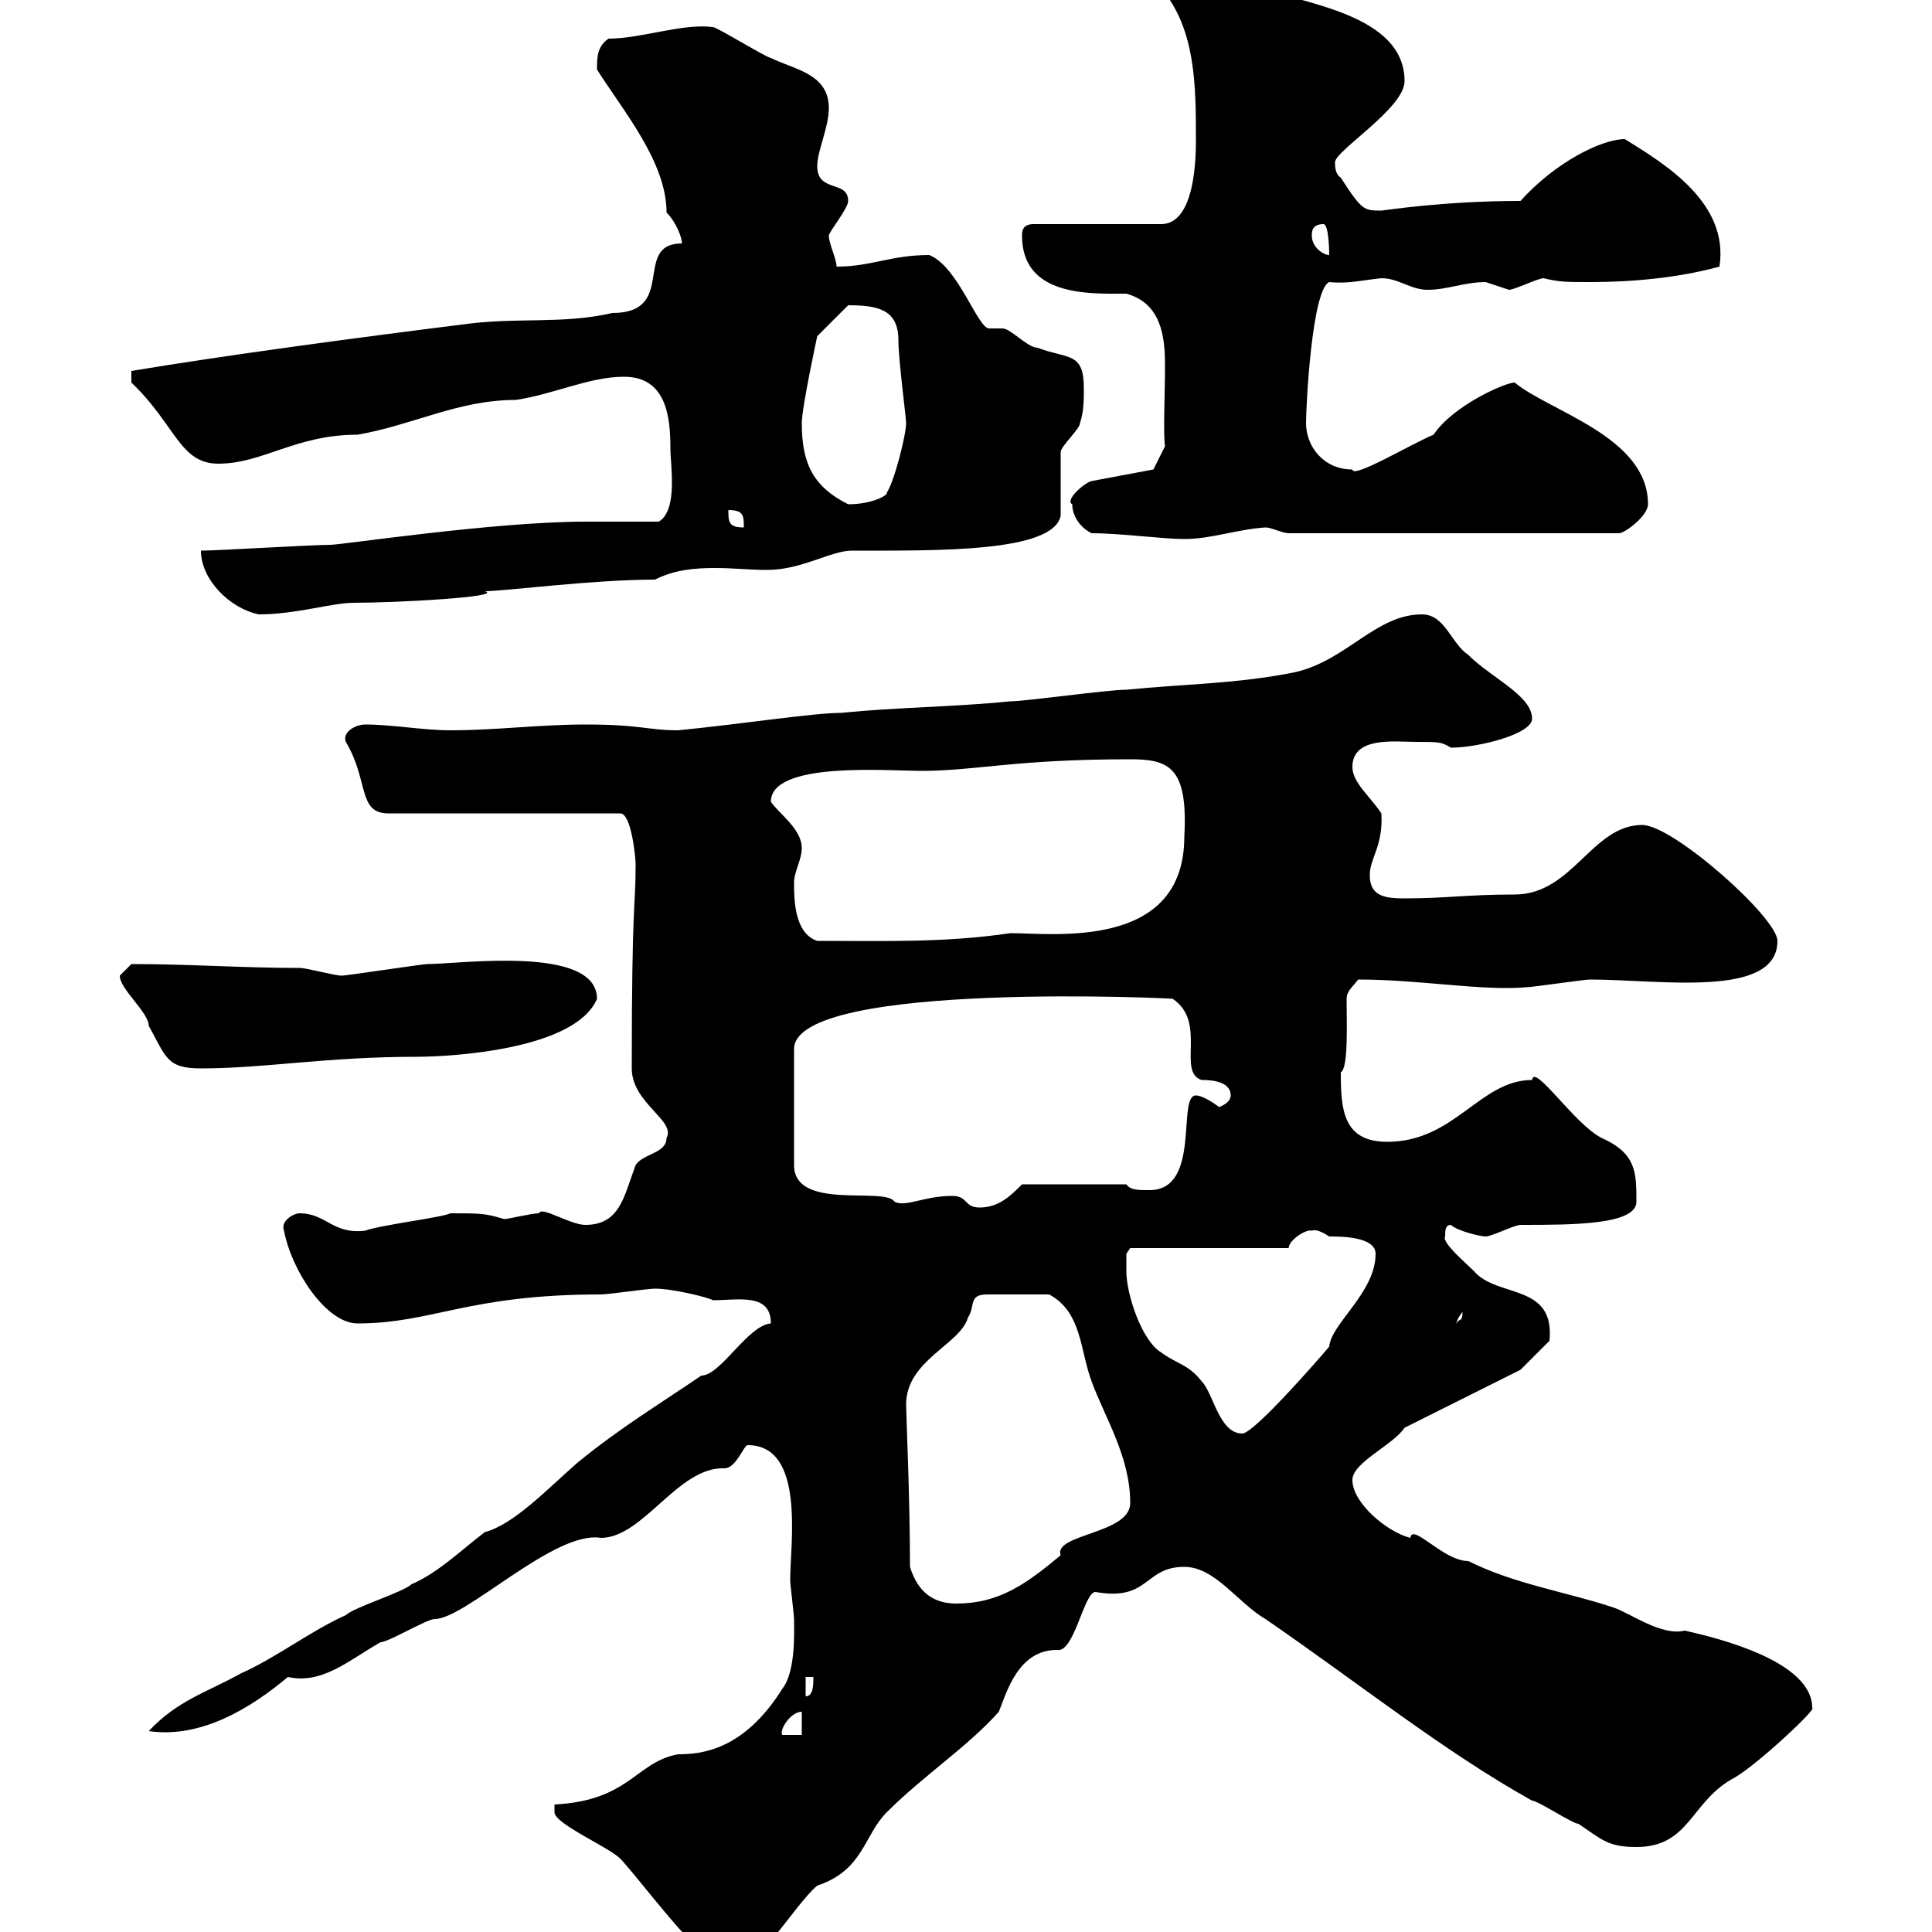 <svg xmlns="http://www.w3.org/2000/svg" xmlns:xlink="http://www.w3.org/1999/xlink" width="300" height="300"><path d="M86.10 281.40C86.10 283.20 94.50 286.80 96.30 288.60C98.10 290.40 104.70 299.10 107.70 301.80C109.50 304.80 108.90 306.60 112.50 306.60C117.30 306.60 123.30 295.80 126.90 292.80C134.10 290.40 134.10 285 137.70 281.40C143.40 275.70 150.30 271.20 155.10 265.80C156.30 262.80 158.10 256.20 164.10 256.20C166.80 256.80 168.30 247.20 170.10 247.20C178.50 248.70 177.60 243.30 183.90 243.30C188.70 243.30 192.30 249 196.50 251.40C210.90 261.30 224.40 272.10 237.90 279.60C238.80 279.60 244.20 283.20 245.10 283.20C248.70 285.60 249.60 286.80 254.10 286.80C262.50 286.80 262.50 279.60 269.40 276C273 273.90 282.30 265.20 281.40 265.20C281.40 258 267 254.40 261.60 253.20C258 254.10 253.20 250.50 250.50 249.60C243.30 247.20 235.20 246 228 242.40C224.10 242.40 219.30 236.40 219 238.80C215.40 237.90 210 233.40 210 229.80C210 227.10 216.30 224.40 218.10 221.70L236.10 212.70L240.60 208.20C241.50 199.20 232.50 201.60 228.90 197.40C227.70 196.20 223.80 192.90 224.40 192C224.40 191.10 224.40 190.20 225.30 190.20C226.20 191.10 229.80 192 230.70 192C231.60 192 235.20 190.20 236.10 190.20C244.20 190.20 254.10 190.20 254.10 186.60C254.10 182.10 254.10 179.10 248.70 176.70C244.50 174.60 238.20 165 237.90 167.70C229.80 167.70 225.90 177.30 215.40 177.30C208.50 177.30 208.20 172.20 208.20 166.50C209.40 165.90 209.10 158.70 209.10 155.10C209.10 153.90 210 153.30 210.90 152.10C220.50 152.10 230.10 153.90 237 153.30C237.90 153.30 246 152.10 246.90 152.10C257.70 152.10 276 155.10 276 146.10C276 142.50 259.80 128.10 255 128.10C247.20 128.10 244.20 138.90 235.20 138.90C227.70 138.90 224.70 139.50 218.10 139.50C215.10 139.50 212.70 139.20 212.70 135.90C212.70 133.20 214.80 131.40 214.50 126.30C212.70 123.60 210 121.50 210 119.10C210 114.30 216.60 115.20 219.90 115.20C223.50 115.20 223.80 115.20 225.30 116.10C229.50 116.10 237.90 114 237.90 111.60C237.90 108 231.60 105.30 228 101.70C225.30 99.90 224.40 95.40 220.80 95.40C213.60 95.40 209.10 102.60 201 104.40C192 106.20 183.90 106.20 174.90 107.10C171.90 107.10 159.30 108.90 156.90 108.90C147.90 109.80 139.50 109.80 130.50 110.70C126.30 110.70 114.60 112.50 105.30 113.40C100.50 113.40 99.60 112.50 90.90 112.50C83.70 112.50 77.10 113.40 69.90 113.40C65.70 113.40 60.90 112.50 56.70 112.50C55.20 112.50 53.10 113.70 53.70 115.20C57.30 121.20 55.50 126.30 60.30 126.30L96.30 126.30C98.10 126.30 98.70 133.50 98.70 134.10C98.70 141.30 98.10 139.20 98.10 165.90C98.10 171.30 105 174 103.50 176.70C103.50 179.10 99.90 179.10 98.70 180.90C96.90 185.70 96.30 190.20 90.90 190.20C88.50 190.20 84 187.20 83.70 188.40C82.50 188.40 78.90 189.30 78.30 189.30C75.30 188.40 74.70 188.40 69.90 188.40C69 189 59.10 190.20 56.70 191.10C51.60 191.70 50.70 188.40 46.50 188.40C45.60 188.40 43.50 189.60 44.10 191.10C45.30 197.40 50.70 205.50 55.50 205.50C67.20 205.50 72.60 201 93.30 201C94.50 201 100.50 200.10 101.70 200.10C104.70 200.10 110.40 201.60 110.70 201.90C114.60 201.90 119.70 200.70 119.70 205.50C116.10 205.80 111.90 213.60 108.90 213.60C102.30 218.10 96.30 221.70 89.70 227.10C84.90 231.30 79.80 236.70 75.30 237.90C71.70 240.60 68.10 244.20 63.90 246C62.70 247.20 54.90 249.60 53.70 250.80C48.30 253.20 42.90 257.40 37.50 259.80C32.10 262.80 27.60 264 23.10 268.80C31.20 270 39 265.20 44.70 260.40C50.10 261.60 54.30 257.70 59.10 255C60.30 255 66.30 251.40 67.50 251.40C72.30 251.40 86.10 237.60 93.30 238.80C99.90 238.80 105.30 227.70 112.50 228C114.30 228 115.50 224.40 116.10 224.40C125.10 224.40 122.70 239.70 122.70 245.40C122.70 246 123.30 250.80 123.30 251.40C123.30 253.20 123.60 259.50 121.50 262.20C115.50 271.80 108.90 272.40 105.30 272.40C98.70 273.60 97.80 279.60 86.10 280.20C86.10 280.20 86.10 280.20 86.10 281.40ZM124.50 265.80L124.50 269.40L121.50 269.40C120.90 268.80 122.70 265.80 124.50 265.80ZM125.10 260.40L126.30 260.40C126.30 261.60 126.30 263.40 125.10 263.40ZM141.30 243.30C141.30 232.50 140.70 219.60 140.70 218.10C140.70 211.20 149.10 208.80 150.30 204.60C151.50 202.80 150.30 201 153.30 201L162.90 201C168 203.70 167.70 209.70 169.50 214.50C171.60 220.20 175.50 226.20 175.50 233.40C175.50 238.20 163.50 238.20 164.70 241.50C159.30 246 155.10 249 148.50 249C144.90 249 142.50 247.20 141.30 243.30ZM174.90 197.40C174.90 196.50 174.90 194.70 174.90 194.70L175.50 193.80L200.10 193.80C200.10 192.60 202.80 190.80 203.70 191.10C204.30 190.80 205.50 191.40 206.40 192C208.20 192 213.60 192 213.60 194.70C213.60 200.70 206.70 205.50 206.40 209.10C204.90 210.90 194.70 222.60 192.90 222.60C189.30 222.60 188.40 216.30 186.60 214.50C184.50 211.80 182.70 211.80 180.30 210C177.30 208.20 174.90 201 174.90 197.40ZM227.10 203.70C227.10 205.50 226.50 204.60 226.20 205.50C226.20 205.80 225.90 205.20 227.10 203.70ZM147.90 185.70C143.40 185.70 140.70 187.50 138.90 186.60C137.40 184.20 123.30 188.10 123.30 180.90L123.30 162.90C123.30 152.10 184.20 155.10 182.10 155.10C187.50 158.70 182.70 166.50 186.60 167.70C187.50 167.70 191.10 167.70 191.10 170.10C191.10 171.30 189.30 171.90 189.30 171.90C188.10 171 186.60 170.10 185.70 170.10C182.70 170.10 186.60 184.80 178.50 184.80C176.70 184.80 175.50 184.80 174.90 183.90L158.70 183.90C156.90 185.70 155.10 187.50 152.10 187.50C149.70 187.50 150.30 185.70 147.90 185.70ZM18.60 151.50C18.60 153.60 23.10 157.20 23.10 159.30C25.80 164.10 25.80 165.90 31.20 165.90C41.10 165.90 50.70 164.10 64.50 164.10C70.50 164.10 89.40 162.90 92.70 155.10C92.70 146.70 71.40 149.70 66.30 149.70C65.70 149.70 53.70 151.50 53.10 151.50C51.90 151.50 47.70 150.30 46.50 150.30C37.50 150.30 29.70 149.70 20.40 149.70C20.40 149.70 18.60 151.50 18.60 151.50ZM123.30 137.10C123.30 135.30 124.50 133.50 124.50 131.70C124.50 128.70 120.90 126.30 119.70 124.50C119.70 118.20 137.70 119.70 143.10 119.70C151.50 119.70 157.50 117.90 175.50 117.90C181.50 117.90 184.50 119.10 183.90 129.90C183.90 147.60 163.50 144.90 156.90 144.90C146.70 146.40 137.70 146.10 126.90 146.10C123.30 144.90 123.30 139.50 123.30 137.10ZM31.20 85.50C31.20 90 35.70 94.50 40.20 95.40C45.90 95.40 51.60 93.60 54.90 93.60C61.50 93.60 78.30 92.70 75.30 91.80C78.30 91.80 92.10 90 101.70 90C104.70 88.50 107.70 88.20 111 88.20C114 88.20 116.40 88.50 119.10 88.50C124.50 88.50 129 85.50 132.30 85.50C145.50 85.50 163.50 85.80 164.70 80.10C164.70 78.30 164.70 72 164.70 70.20C164.70 69.30 167.70 66.60 167.70 65.70C168.30 63.90 168.30 62.10 168.30 60.30C168.30 54.60 165.90 55.80 161.10 54C159.60 54 156.90 51 155.70 51C155.10 51 154.20 51 153.60 51C151.80 51 148.80 41.40 144.30 39.60C138.30 39.60 135.30 41.40 129.90 41.40C129.90 40.20 128.70 37.80 128.70 36.60C128.70 36 131.70 32.40 131.70 31.20C131.70 27.90 126.90 30 126.90 25.80C126.90 23.40 128.70 19.80 128.70 16.80C128.70 11.40 123.30 10.80 119.70 9C119.10 9 111.30 4.20 110.70 4.20C105.90 3.60 99.60 6 94.50 6C92.70 7.20 92.70 9 92.70 10.80C96.90 17.40 103.50 25.20 103.50 33C105 34.50 105.90 36.90 105.90 37.80C98.10 37.80 105.30 48.60 95.10 48.60C87.30 50.40 80.10 49.20 71.70 50.40C54.90 52.50 34.80 55.20 20.40 57.60L20.40 59.40C27.30 66 27.90 72 33.90 72C40.80 72 45.90 67.50 55.50 67.50C64.20 66 71.10 62.10 80.10 62.10C86.10 61.20 91.50 58.50 96.90 58.50C103.50 58.50 104.10 64.80 104.10 69.60C104.10 72.30 105.30 79.20 102.30 81C100.50 81 92.70 81 90.90 81C76.80 81 53.10 84.60 51.30 84.60C48.30 84.60 33.90 85.50 31.20 85.50ZM169.50 82.80C174 82.80 180.60 83.70 183.90 83.70C188.10 83.70 192 82.20 196.50 81.90C197.40 81.90 199.20 82.80 200.10 82.80L251.40 82.80C252.30 82.80 255.90 80.10 255.90 78.30C255.90 67.80 240.60 63.90 235.20 59.40C233.70 59.40 225.60 63 222.60 67.50C219 69 210 74.40 210 72.90C205.50 72.90 202.80 69.30 202.80 65.70C202.80 63 203.70 45 206.40 43.80C209.40 44.10 211.50 43.50 214.50 43.20C217.20 43.20 219 45 221.70 45C224.70 45 227.40 43.80 230.70 43.80C230.70 43.80 234.30 45 234.30 45C235.20 45 238.80 43.20 239.70 43.20C242.10 43.80 243.30 43.80 246.90 43.80C253.20 43.80 260.40 43.20 267 41.40C268.50 31.50 258.60 25.50 252.30 21.60C248.70 21.60 241.50 25.20 236.10 31.20C224.10 31.20 214.80 32.70 214.50 32.70C211.80 32.70 211.50 32.70 208.20 27.60C207.30 27 207.30 25.80 207.30 25.20C207.30 23.40 218.10 16.80 218.10 12.60C218.10 2.10 201.90 0.60 196.50-1.80C194.70-3 188.40-5.40 187.50-6.60C183.90-6.60 178.50-3 180.30-1.80C185.70 4.50 185.70 13.50 185.70 21.60C185.70 24 185.70 34.80 180.30 34.80L160.50 34.80C158.70 34.80 158.70 36 158.70 36.60C158.70 46.20 169.50 45.60 174.90 45.60C180.30 47.10 180.90 52.20 180.90 56.70C180.90 61.50 180.60 67.20 180.90 69.30L179.10 72.90L169.50 74.70C168.30 75 165.30 77.70 166.50 78.30C166.50 80.10 167.70 81.90 169.50 82.80ZM113.10 79.20C115.50 79.20 115.50 80.10 115.50 81.90C113.10 81.90 113.10 81 113.10 79.20ZM124.50 65.70C124.50 63.30 126.90 52.20 126.90 52.20L131.70 47.40C136.20 47.40 139.50 48 139.50 52.80C139.50 55.80 140.70 64.80 140.70 65.70C140.70 67.50 138.90 74.70 137.70 76.50C138 76.80 135.60 78.30 131.70 78.30C126.30 75.60 124.50 72 124.50 65.70ZM203.70 36.60C203.70 36 203.70 34.80 205.50 34.80C206.40 34.80 206.40 39.60 206.40 39.60C205.50 39.60 203.70 38.40 203.70 36.60Z"/></svg>